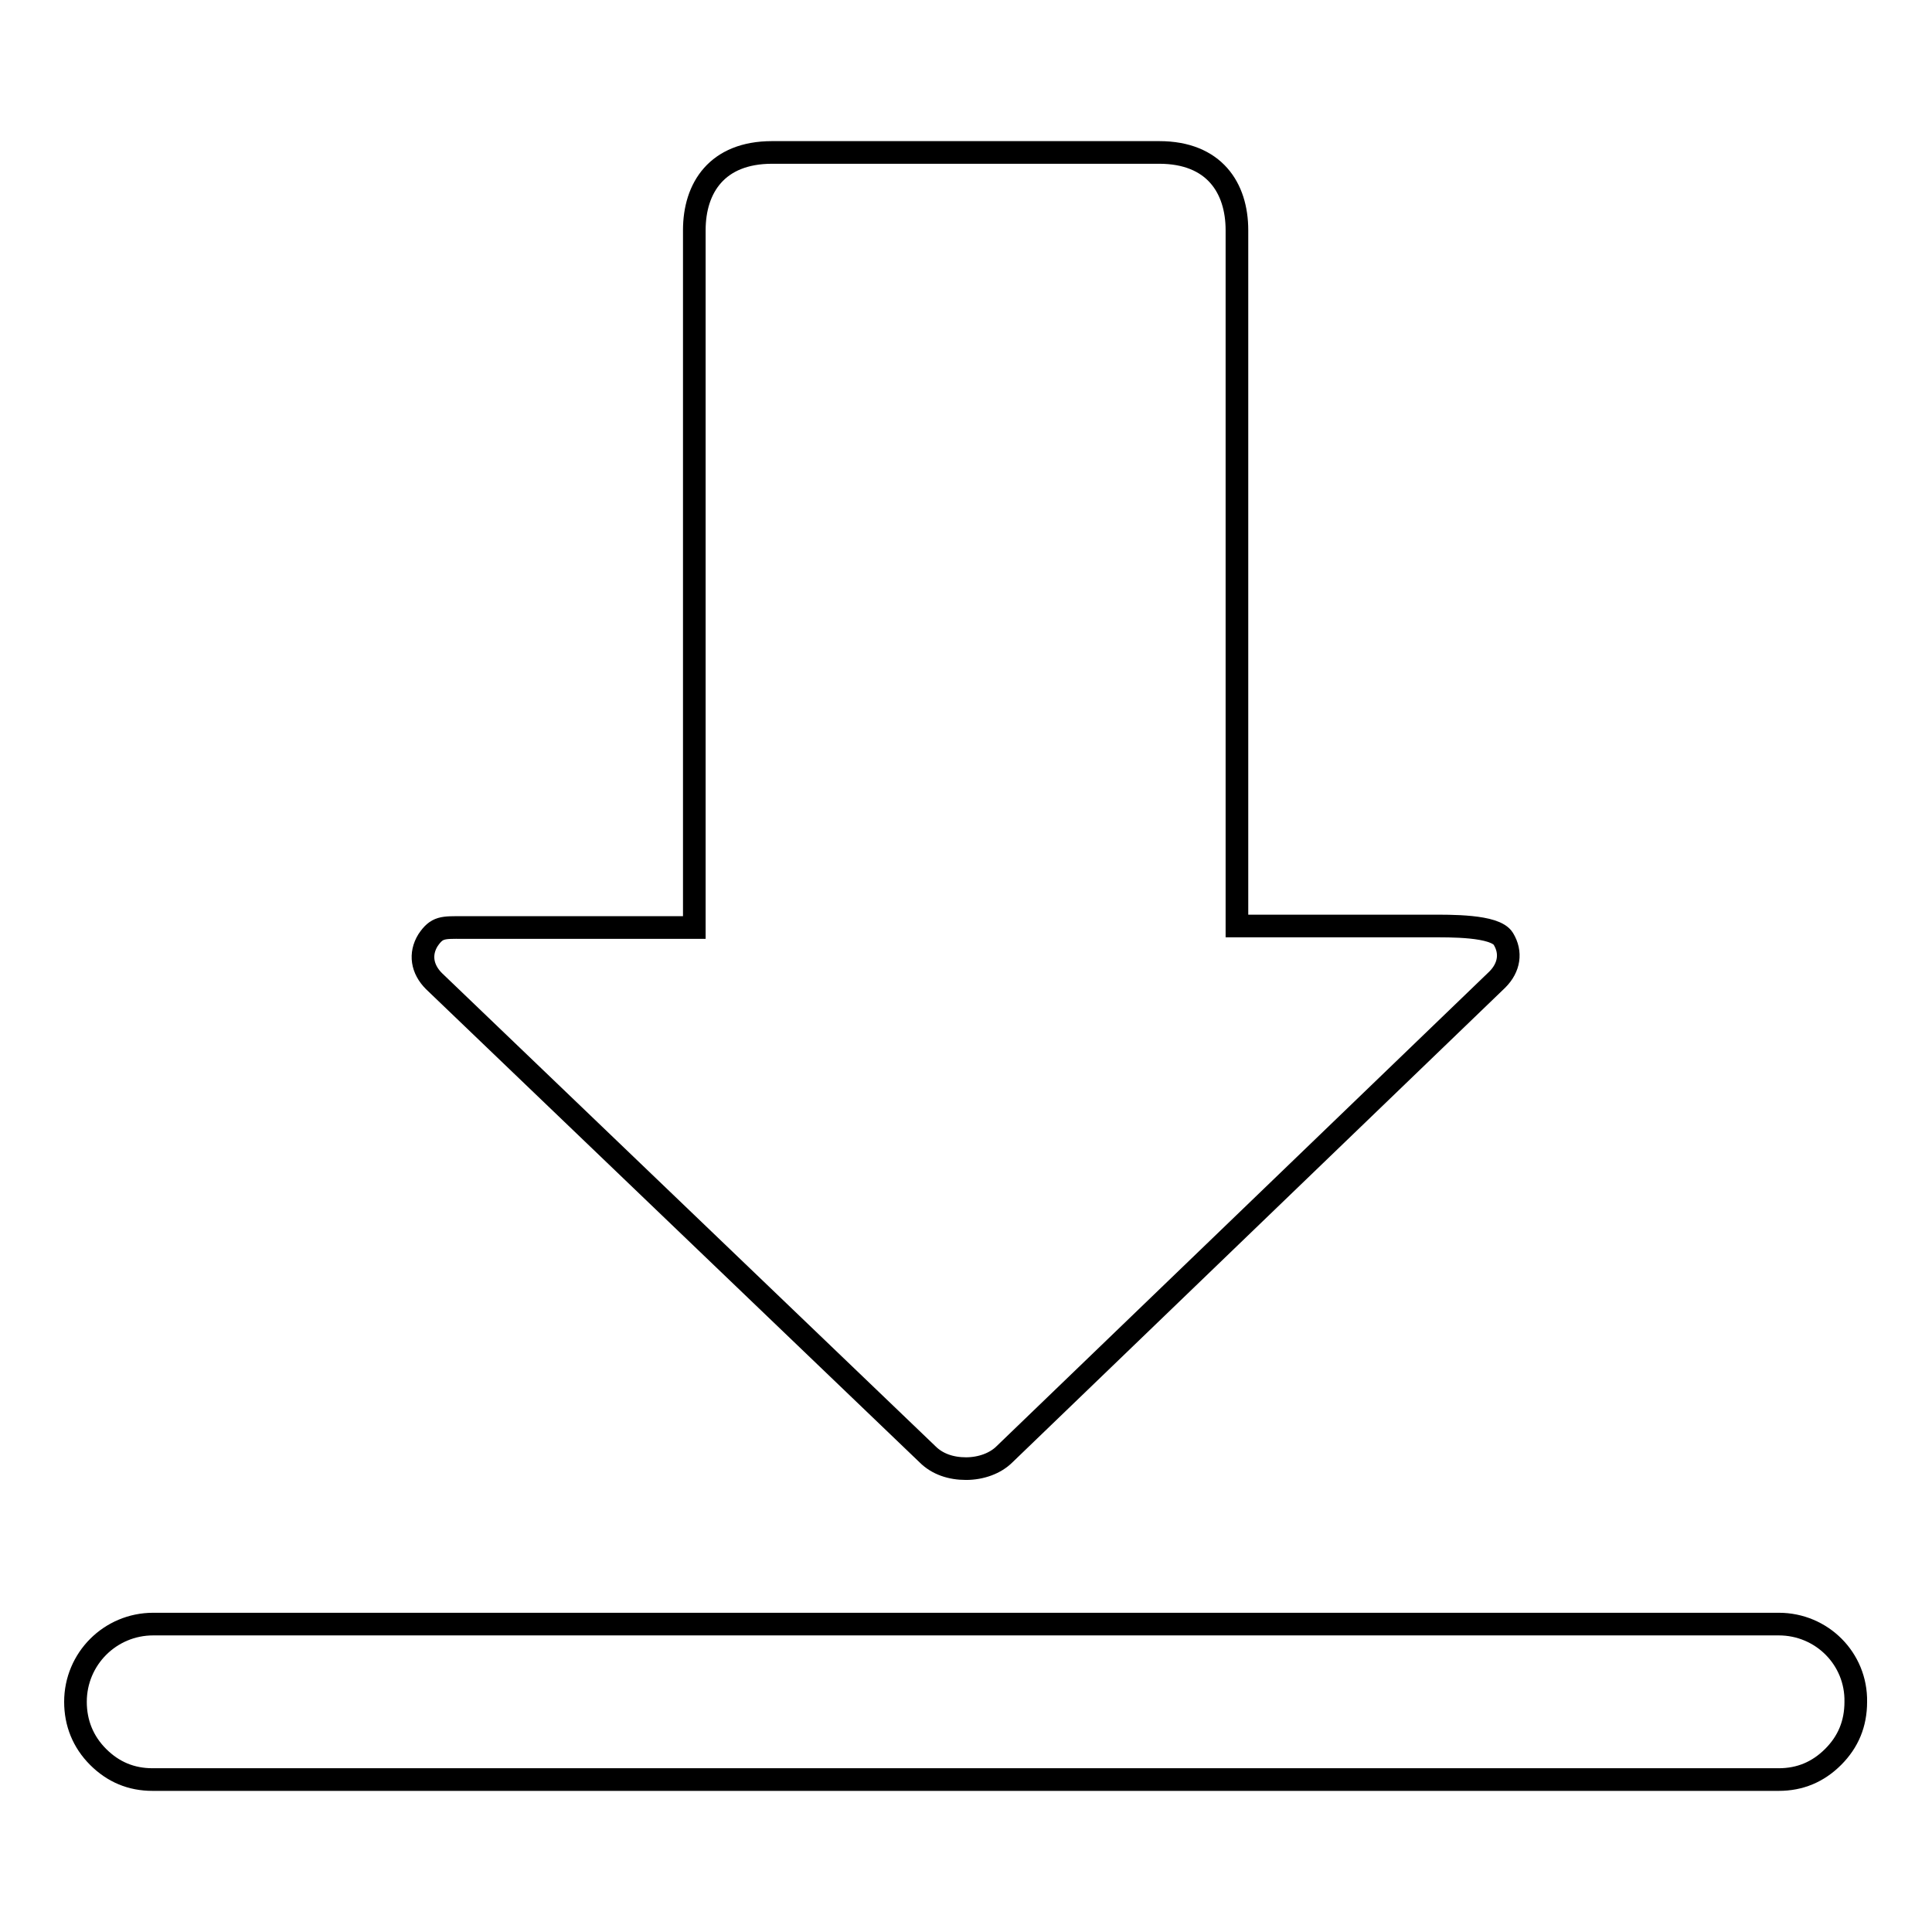 <?xml version="1.0" encoding="utf-8"?>
<!-- Svg Vector Icons : http://www.onlinewebfonts.com/icon -->
<!DOCTYPE svg PUBLIC "-//W3C//DTD SVG 1.1//EN" "http://www.w3.org/Graphics/SVG/1.1/DTD/svg11.dtd">
<svg version="1.1" xmlns="http://www.w3.org/2000/svg" xmlns:xlink="http://www.w3.org/1999/xlink" x="0px" y="0px" viewBox="0 0 256 256" enable-background="new 0 0 256 256" xml:space="preserve">
<g><g><path stroke-width="3" fill-opacity="0" stroke="#000000"  d="M235.7,215.2H20.3c-5.7,0-10.3,4.6-10.3,10.3c0,2.8,1,5.3,3,7.3c2,2,4.4,3,7.2,3h215.5c2.8,0,5.2-1,7.2-3c2-2,3-4.4,3-7.3C246,219.8,241.4,215.2,235.7,215.2z"/><path stroke-width="3" fill-opacity="0" stroke="#000000"  d="M122.9,192.7c1.3,1.3,3.1,1.9,5.1,1.9s3.9-0.7,5.1-1.9l65.3-62.9c1.6-1.6,1.9-3.6,0.8-5.4c-1.1-1.8-7.1-1.7-9.7-1.7h-25.6V30.5c0-5.6-3-10.3-10.3-10.3h-51.3c-7.3,0-10.3,4.7-10.3,10.3v92.4H61.3c-2.6,0-3.4-0.1-4.6,1.7c-1.1,1.8-0.8,3.8,0.8,5.4L122.9,192.7z"/></g></g>
</svg>